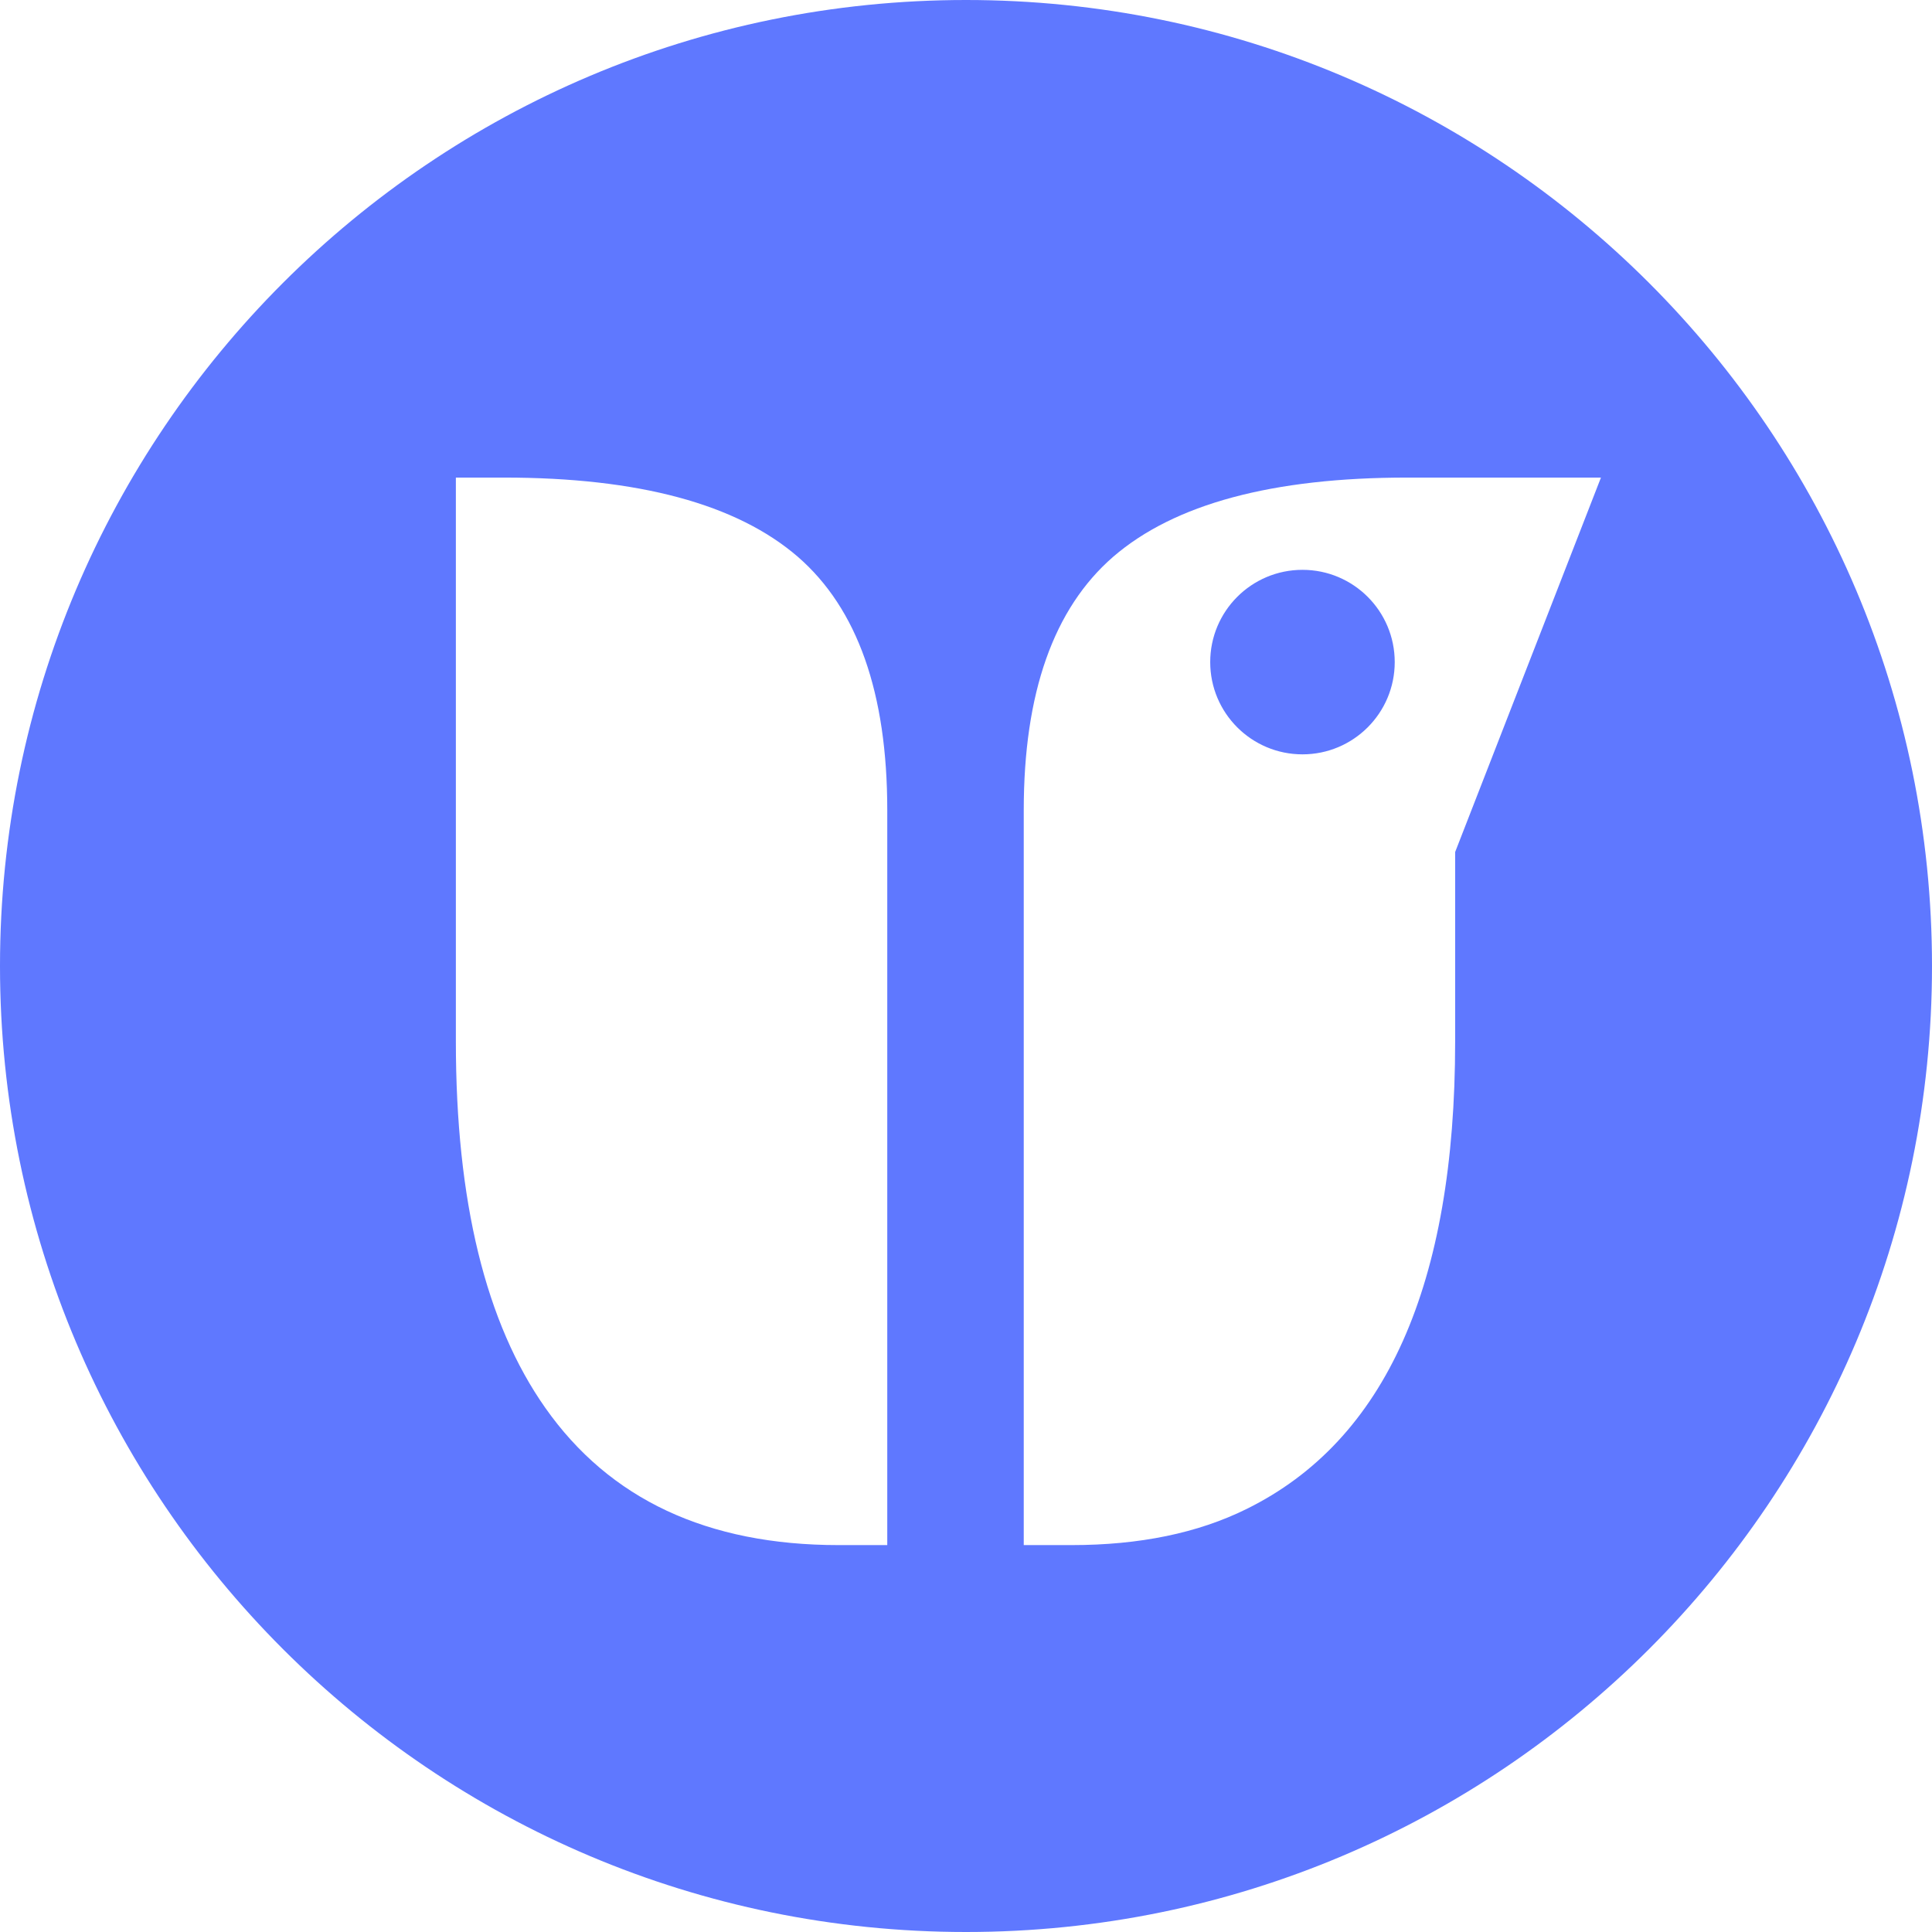 <svg xmlns="http://www.w3.org/2000/svg" width="356" height="356" viewBox="0 0 356 356" fill="none"><path fill-rule="evenodd" clip-rule="evenodd" d="M178 356C276.307 356 356 276.307 356 178C356 79.693 276.307 0 178 0C79.693 0 0 79.693 0 178C0 276.307 79.693 356 178 356ZM188.641 149.281C188.641 127.698 194.133 112.137 205.117 102.598C216.391 92.866 234.457 88 259.316 88H295L268.133 157V163.5V191.918C268.133 236.723 255.318 265.436 229.688 278.059C220.727 282.491 209.983 284.707 197.457 284.707H188.641V149.281ZM154.531 284.707C130.346 284.707 112.328 276.276 100.477 259.414C89.492 243.805 84 221.306 84 191.918V88H92.816C117.676 88 135.742 92.866 147.016 102.598C158 112.137 163.492 127.698 163.492 149.281V284.707H154.531ZM257 122C257 131.389 249.389 139 240 139C230.611 139 223 131.389 223 122C223 112.611 230.611 105 240 105C249.389 105 257 112.611 257 122Z" fill="#5F78FF"></path></svg>